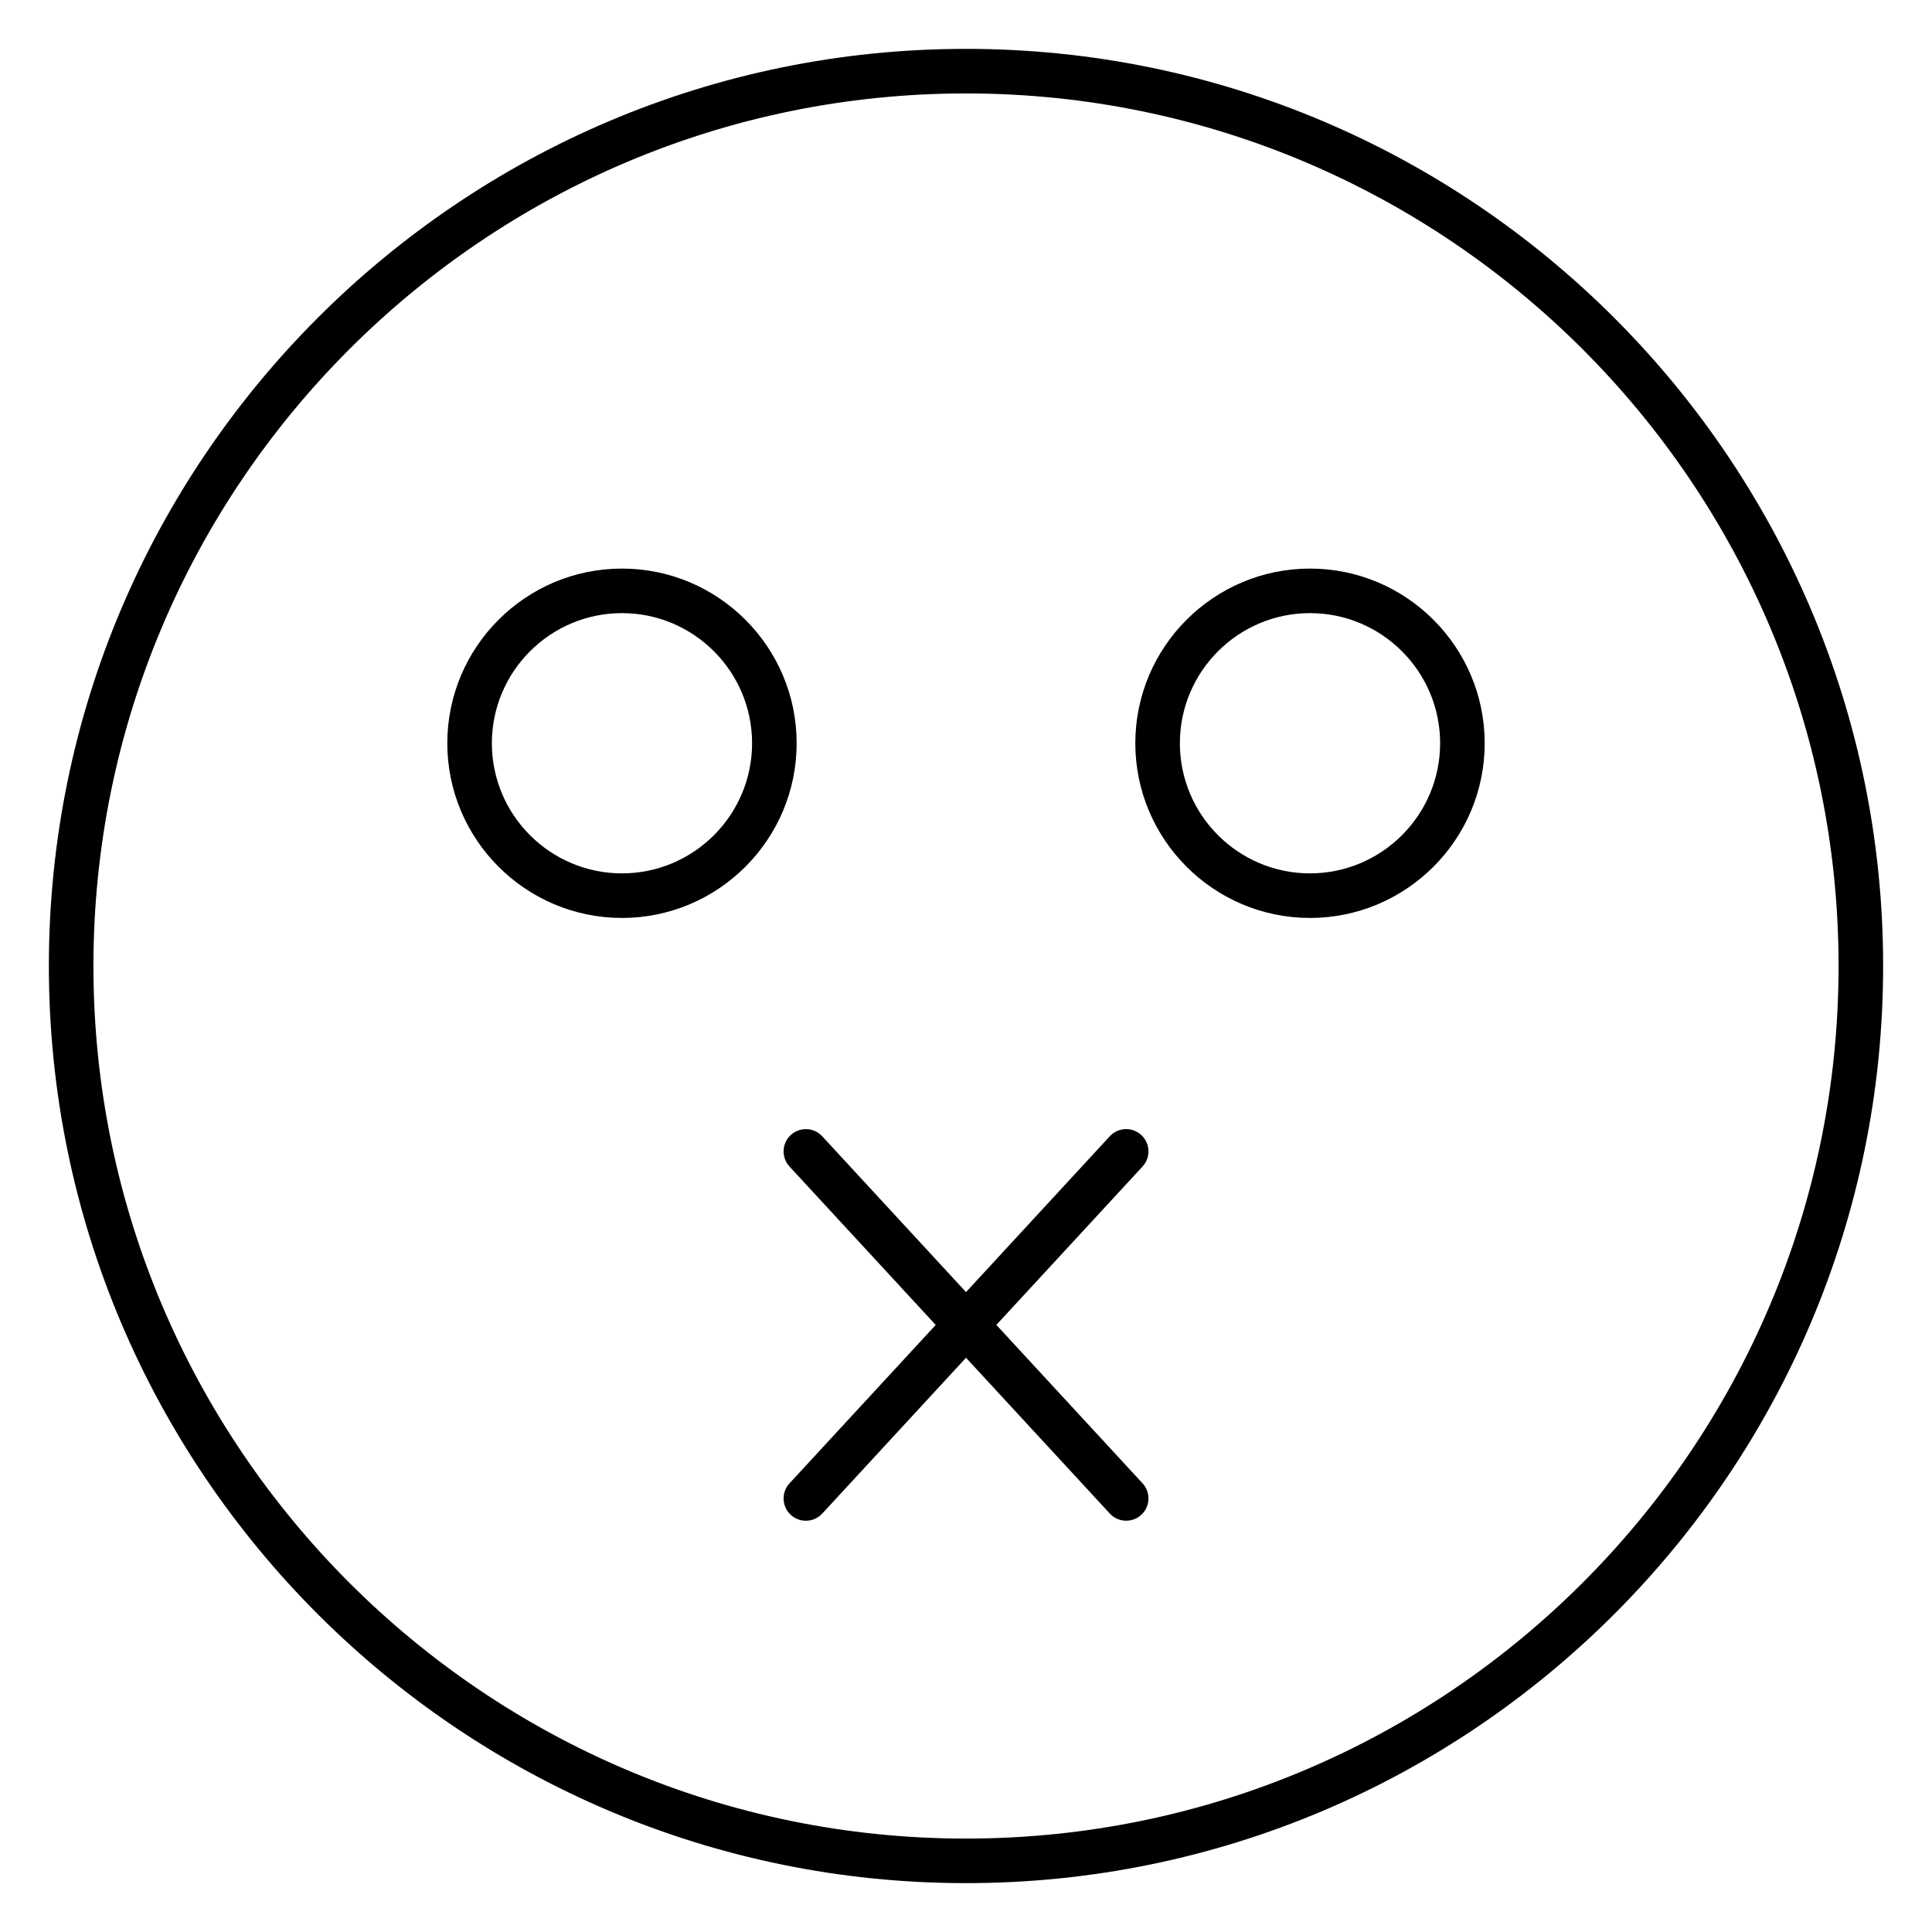 <?xml version="1.0" encoding="UTF-8"?>
<!-- Uploaded to: ICON Repo, www.iconrepo.com, Generator: ICON Repo Mixer Tools -->
<svg fill="#000000" width="800px" height="800px" version="1.1" viewBox="144 144 512 512" xmlns="http://www.w3.org/2000/svg">
 <g>
  <path d="m400 156.95c-134.02 0-243.05 109.04-243.05 243.05 0 134.01 109.04 243.05 243.05 243.05 134.01 0 243.05-109.04 243.05-243.05 0-134.02-109.04-243.05-243.05-243.05zm0 474.29c-127.5 0-231.24-103.74-231.24-231.24 0-127.5 103.74-231.24 231.24-231.24 127.5 0 231.24 103.74 231.24 231.24 0 127.5-103.74 231.24-231.24 231.24z"/>
  <path d="m308.83 294.68c-25.527 0-46.289 20.766-46.289 46.289 0 25.52 20.766 46.297 46.289 46.297 25.52 0 46.289-20.766 46.289-46.297s-20.758-46.289-46.289-46.289zm0 80.773c-19.02 0-34.48-15.469-34.48-34.488 0-19.02 15.469-34.48 34.48-34.48s34.48 15.469 34.48 34.48c0 19.012-15.461 34.488-34.48 34.488z"/>
  <path d="m491.16 294.68c-25.52 0-46.289 20.766-46.289 46.289 0 25.52 20.766 46.297 46.289 46.297 25.527 0 46.297-20.766 46.297-46.297s-20.77-46.289-46.297-46.289zm0 80.773c-19.012 0-34.48-15.469-34.48-34.488 0-19.02 15.469-34.48 34.48-34.48 19.02 0 34.488 15.469 34.488 34.48 0 19.012-15.469 34.488-34.488 34.488z"/>
  <path d="m446.45 444.79c-2.402-2.219-6.133-2.055-8.344 0.332l-38.102 41.297-38.102-41.289c-2.219-2.402-5.945-2.543-8.344-0.332-2.394 2.203-2.543 5.945-0.332 8.344l38.746 41.98-38.746 41.98c-2.211 2.402-2.062 6.133 0.332 8.344 1.141 1.055 2.574 1.566 4.008 1.566 1.59 0 3.172-0.637 4.336-1.898l38.102-41.297 38.109 41.289c1.156 1.258 2.746 1.898 4.336 1.898 1.434 0 2.867-0.512 4.008-1.566 2.402-2.203 2.543-5.945 0.332-8.344l-38.746-41.98 38.746-41.98c2.207-2.398 2.059-6.129-0.34-8.344z"/>
 </g>
</svg>